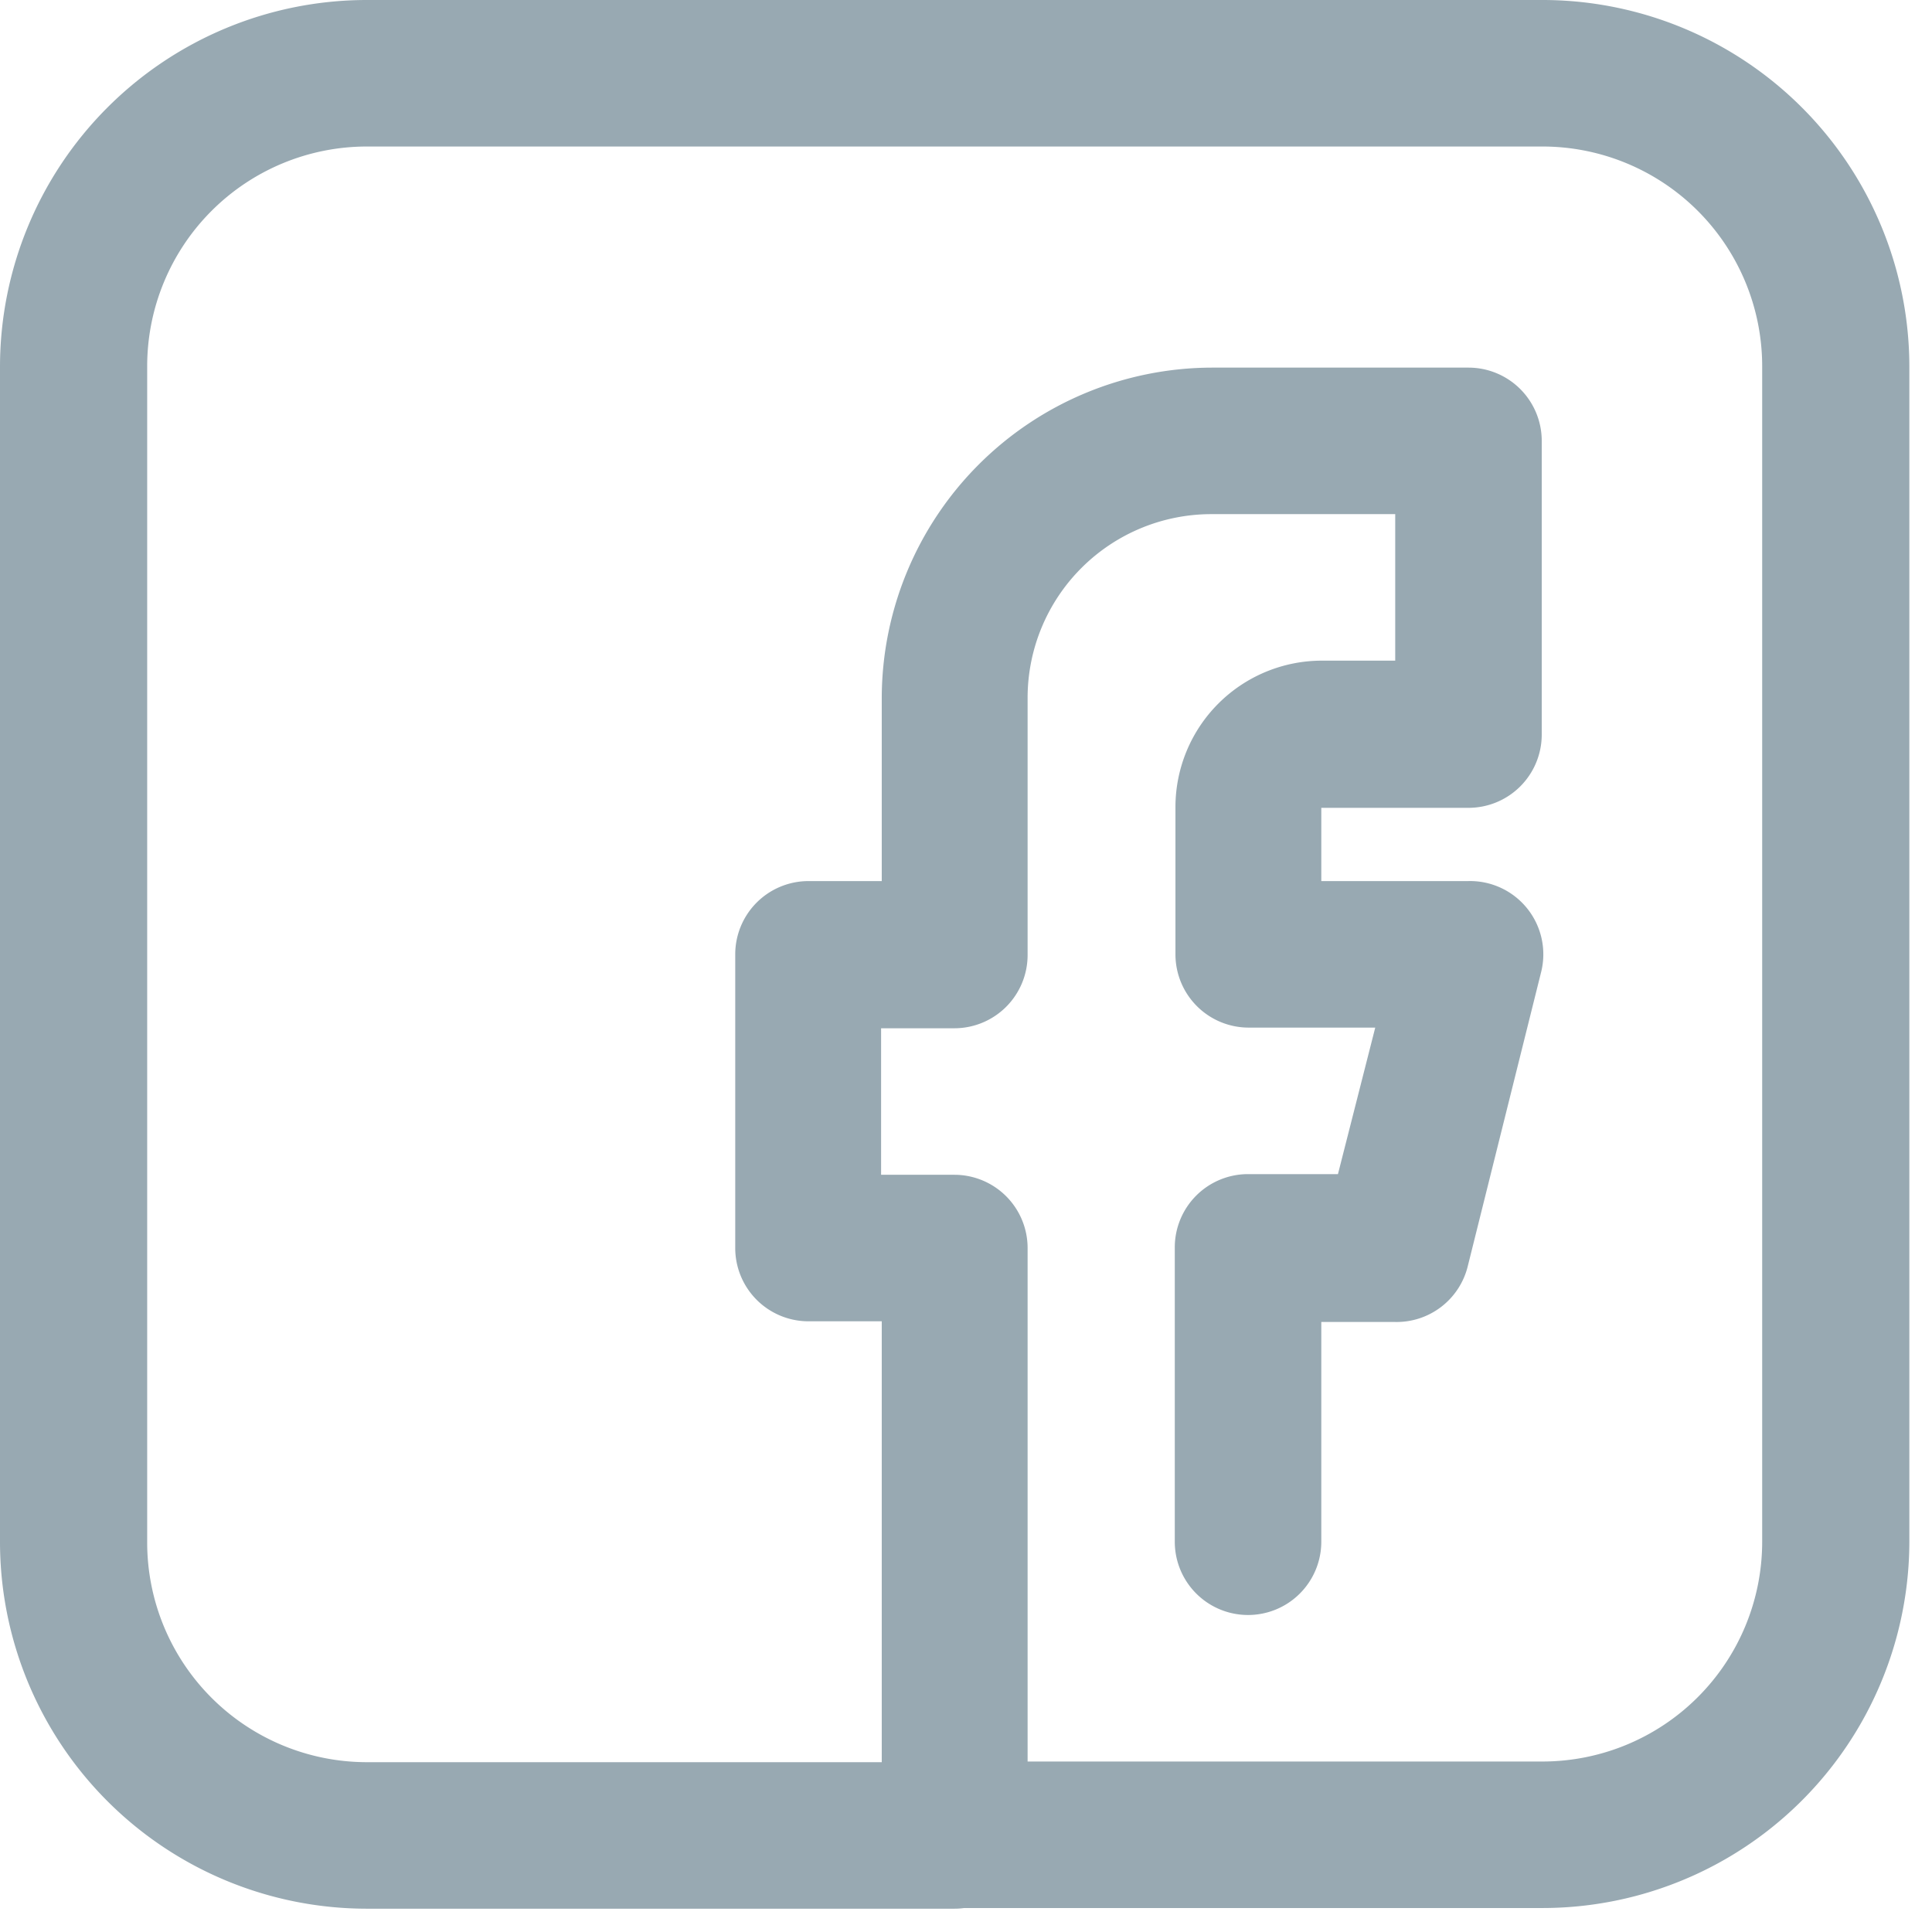 <svg xmlns="http://www.w3.org/2000/svg" width="29.01" height="29.01"><defs><clipPath id="a"><path data-name="Rectangle 251" fill="#98a9b2" d="M0 0h29.01v29.01H0z"/></clipPath></defs><g data-name="Group 342"><g data-name="Group 341" clip-path="url(#a)"><path data-name="Path 110" d="M23.16 0H5.5A5.51 5.51 0 0 0 0 5.51v17.65a5.51 5.51 0 0 0 5.51 5.5h8.82a1.1 1.1 0 0 0 1.1-1.1v-8.82a1.1 1.1 0 0 0-1.1-1.1h-1.1v-2.2h1.1a1.1 1.1 0 0 0 1.1-1.1v-3.87a2.76 2.76 0 0 1 2.76-2.75h2.76v2.2h-1.1a2.2 2.2 0 0 0-2.2 2.2v2.21a1.1 1.1 0 0 0 1.1 1.1h1.9l-.56 2.2h-1.35a1.1 1.1 0 0 0-1.1 1.1v4.42a1.1 1.1 0 0 0 2.2 0v-3.3h1.1a1.1 1.1 0 0 0 1.1-.84l1.1-4.41a1.1 1.1 0 0 0-1.1-1.37h-2.2v-1.1h2.21a1.1 1.1 0 0 0 1.1-1.1V6.62a1.1 1.1 0 0 0-1.1-1.1H18.2a4.97 4.97 0 0 0-4.96 4.96v2.75h-1.1a1.1 1.1 0 0 0-1.1 1.1v4.41a1.1 1.1 0 0 0 1.1 1.1h1.1v6.62H5.51a3.3 3.3 0 0 1-3.3-3.3V5.5a3.3 3.3 0 0 1 3.3-3.3h17.65a3.3 3.3 0 0 1 3.3 3.3v17.65a3.3 3.3 0 0 1-3.3 3.3h-9.24a1.1 1.1 0 1 0 0 2.2h9.23a5.51 5.51 0 0 0 5.52-5.5V5.5A5.51 5.51 0 0 0 23.15 0" fill="#98a9b2"/></g></g></svg>